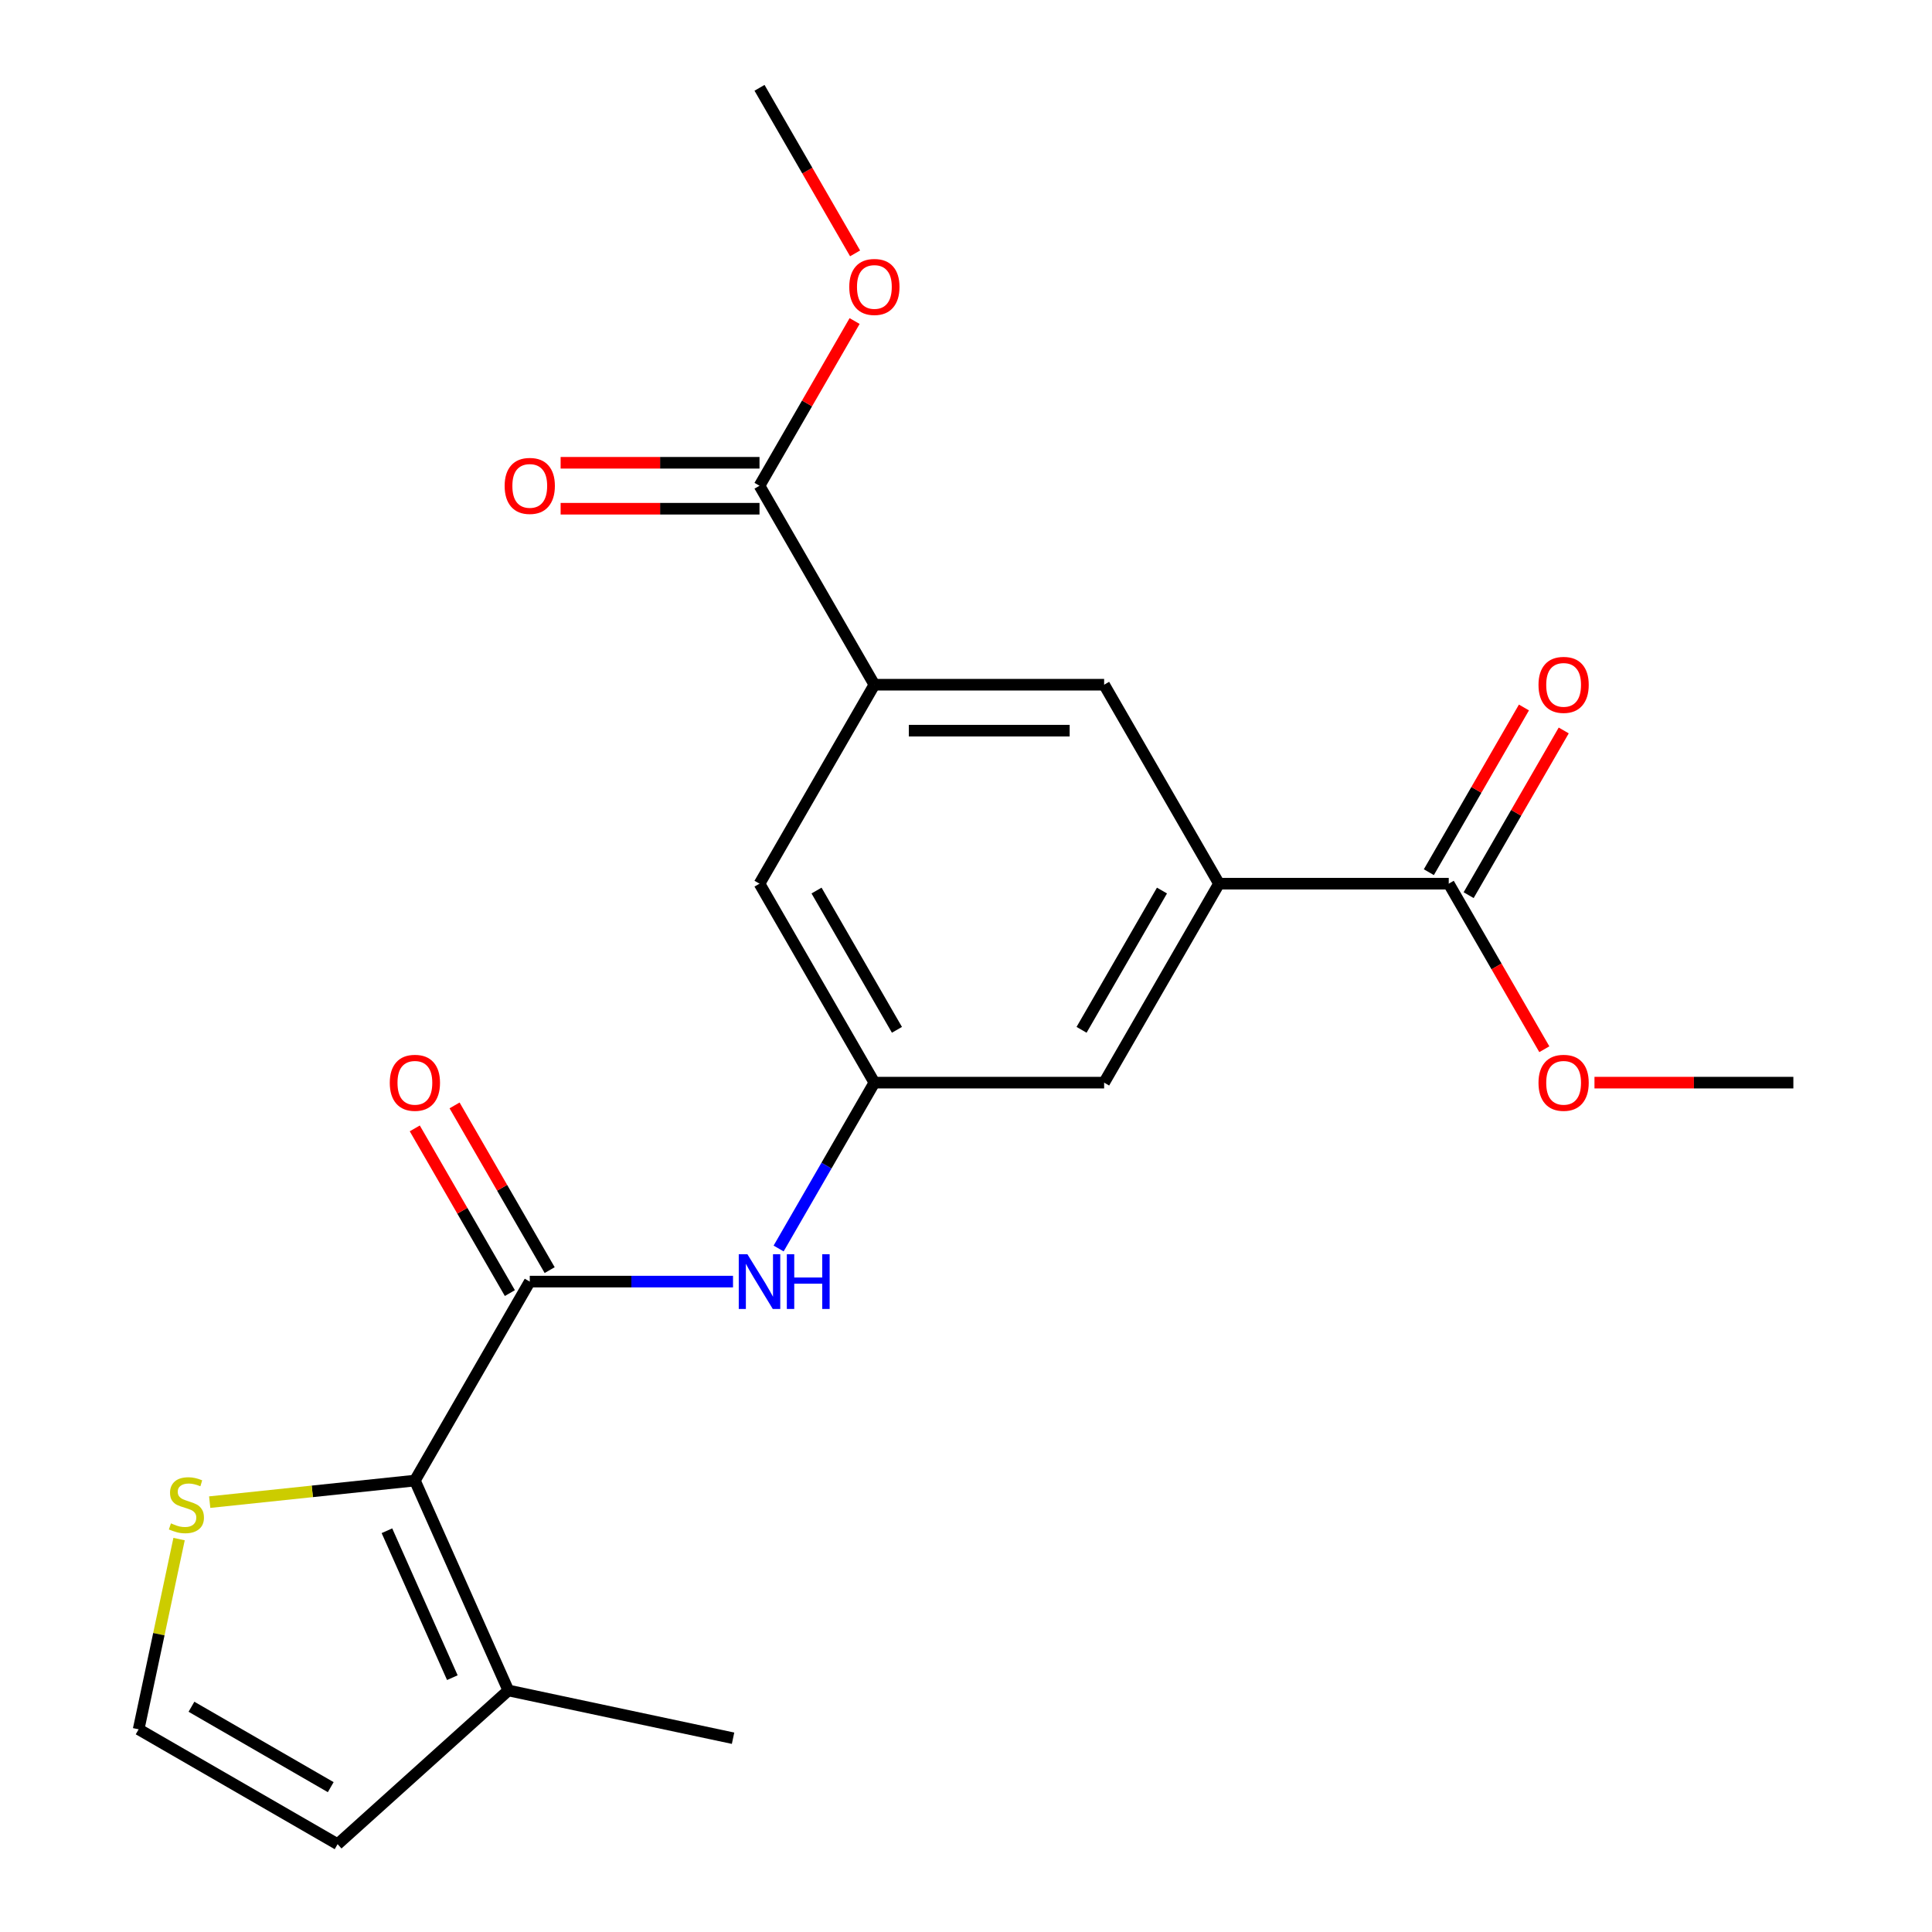 <?xml version='1.0' encoding='iso-8859-1'?>
<svg version='1.1' baseProfile='full'
              xmlns='http://www.w3.org/2000/svg'
                      xmlns:rdkit='http://www.rdkit.org/xml'
                      xmlns:xlink='http://www.w3.org/1999/xlink'
                  xml:space='preserve'
width='1000px' height='1000px' viewBox='0 0 1000 1000'>
<!-- END OF HEADER -->
<rect style='opacity:1.0;fill:#FFFFFF;stroke:none' width='1000' height='1000' x='0' y='0'> </rect>
<path class='bond-0' d='M 274.205,663.357 L 214.748,766.341' style='fill:none;fill-rule:evenodd;stroke:#000000;stroke-width:6px;stroke-linecap:butt;stroke-linejoin:miter;stroke-opacity:1' />
<path class='bond-3' d='M 274.205,663.357 L 326.807,663.357' style='fill:none;fill-rule:evenodd;stroke:#000000;stroke-width:6px;stroke-linecap:butt;stroke-linejoin:miter;stroke-opacity:1' />
<path class='bond-3' d='M 326.807,663.357 L 379.408,663.357' style='fill:none;fill-rule:evenodd;stroke:#0000FF;stroke-width:6px;stroke-linecap:butt;stroke-linejoin:miter;stroke-opacity:1' />
<path class='bond-13' d='M 284.504,657.411 L 259.894,614.786' style='fill:none;fill-rule:evenodd;stroke:#000000;stroke-width:6px;stroke-linecap:butt;stroke-linejoin:miter;stroke-opacity:1' />
<path class='bond-13' d='M 259.894,614.786 L 235.284,572.16' style='fill:none;fill-rule:evenodd;stroke:#FF0000;stroke-width:6px;stroke-linecap:butt;stroke-linejoin:miter;stroke-opacity:1' />
<path class='bond-13' d='M 263.907,669.303 L 239.297,626.677' style='fill:none;fill-rule:evenodd;stroke:#000000;stroke-width:6px;stroke-linecap:butt;stroke-linejoin:miter;stroke-opacity:1' />
<path class='bond-13' d='M 239.297,626.677 L 214.687,584.052' style='fill:none;fill-rule:evenodd;stroke:#FF0000;stroke-width:6px;stroke-linecap:butt;stroke-linejoin:miter;stroke-opacity:1' />
<path class='bond-4' d='M 214.748,766.341 L 263.115,874.976' style='fill:none;fill-rule:evenodd;stroke:#000000;stroke-width:6px;stroke-linecap:butt;stroke-linejoin:miter;stroke-opacity:1' />
<path class='bond-4' d='M 200.276,792.31 L 234.133,868.354' style='fill:none;fill-rule:evenodd;stroke:#000000;stroke-width:6px;stroke-linecap:butt;stroke-linejoin:miter;stroke-opacity:1' />
<path class='bond-7' d='M 214.748,766.341 L 161.642,771.923' style='fill:none;fill-rule:evenodd;stroke:#000000;stroke-width:6px;stroke-linecap:butt;stroke-linejoin:miter;stroke-opacity:1' />
<path class='bond-7' d='M 161.642,771.923 L 108.537,777.504' style='fill:none;fill-rule:evenodd;stroke:#CCCC00;stroke-width:6px;stroke-linecap:butt;stroke-linejoin:miter;stroke-opacity:1' />
<path class='bond-1' d='M 630.952,457.39 L 571.494,560.373' style='fill:none;fill-rule:evenodd;stroke:#000000;stroke-width:6px;stroke-linecap:butt;stroke-linejoin:miter;stroke-opacity:1' />
<path class='bond-1' d='M 601.436,460.946 L 559.816,533.034' style='fill:none;fill-rule:evenodd;stroke:#000000;stroke-width:6px;stroke-linecap:butt;stroke-linejoin:miter;stroke-opacity:1' />
<path class='bond-5' d='M 630.952,457.39 L 749.867,457.39' style='fill:none;fill-rule:evenodd;stroke:#000000;stroke-width:6px;stroke-linecap:butt;stroke-linejoin:miter;stroke-opacity:1' />
<path class='bond-9' d='M 630.952,457.39 L 571.494,354.406' style='fill:none;fill-rule:evenodd;stroke:#000000;stroke-width:6px;stroke-linecap:butt;stroke-linejoin:miter;stroke-opacity:1' />
<path class='bond-2' d='M 452.579,354.406 L 393.121,457.39' style='fill:none;fill-rule:evenodd;stroke:#000000;stroke-width:6px;stroke-linecap:butt;stroke-linejoin:miter;stroke-opacity:1' />
<path class='bond-6' d='M 452.579,354.406 L 393.121,251.422' style='fill:none;fill-rule:evenodd;stroke:#000000;stroke-width:6px;stroke-linecap:butt;stroke-linejoin:miter;stroke-opacity:1' />
<path class='bond-23' d='M 452.579,354.406 L 571.494,354.406' style='fill:none;fill-rule:evenodd;stroke:#000000;stroke-width:6px;stroke-linecap:butt;stroke-linejoin:miter;stroke-opacity:1' />
<path class='bond-23' d='M 470.416,378.189 L 553.657,378.189' style='fill:none;fill-rule:evenodd;stroke:#000000;stroke-width:6px;stroke-linecap:butt;stroke-linejoin:miter;stroke-opacity:1' />
<path class='bond-8' d='M 403.013,646.224 L 427.796,603.299' style='fill:none;fill-rule:evenodd;stroke:#0000FF;stroke-width:6px;stroke-linecap:butt;stroke-linejoin:miter;stroke-opacity:1' />
<path class='bond-8' d='M 427.796,603.299 L 452.579,560.373' style='fill:none;fill-rule:evenodd;stroke:#000000;stroke-width:6px;stroke-linecap:butt;stroke-linejoin:miter;stroke-opacity:1' />
<path class='bond-14' d='M 263.115,874.976 L 174.744,954.545' style='fill:none;fill-rule:evenodd;stroke:#000000;stroke-width:6px;stroke-linecap:butt;stroke-linejoin:miter;stroke-opacity:1' />
<path class='bond-19' d='M 263.115,874.976 L 379.432,899.699' style='fill:none;fill-rule:evenodd;stroke:#000000;stroke-width:6px;stroke-linecap:butt;stroke-linejoin:miter;stroke-opacity:1' />
<path class='bond-16' d='M 760.165,463.335 L 784.775,420.71' style='fill:none;fill-rule:evenodd;stroke:#000000;stroke-width:6px;stroke-linecap:butt;stroke-linejoin:miter;stroke-opacity:1' />
<path class='bond-16' d='M 784.775,420.71 L 809.385,378.084' style='fill:none;fill-rule:evenodd;stroke:#FF0000;stroke-width:6px;stroke-linecap:butt;stroke-linejoin:miter;stroke-opacity:1' />
<path class='bond-16' d='M 739.569,451.444 L 764.178,408.818' style='fill:none;fill-rule:evenodd;stroke:#000000;stroke-width:6px;stroke-linecap:butt;stroke-linejoin:miter;stroke-opacity:1' />
<path class='bond-16' d='M 764.178,408.818 L 788.788,366.193' style='fill:none;fill-rule:evenodd;stroke:#FF0000;stroke-width:6px;stroke-linecap:butt;stroke-linejoin:miter;stroke-opacity:1' />
<path class='bond-17' d='M 749.867,457.39 L 774.604,500.235' style='fill:none;fill-rule:evenodd;stroke:#000000;stroke-width:6px;stroke-linecap:butt;stroke-linejoin:miter;stroke-opacity:1' />
<path class='bond-17' d='M 774.604,500.235 L 799.341,543.08' style='fill:none;fill-rule:evenodd;stroke:#FF0000;stroke-width:6px;stroke-linecap:butt;stroke-linejoin:miter;stroke-opacity:1' />
<path class='bond-15' d='M 393.121,239.531 L 341.65,239.531' style='fill:none;fill-rule:evenodd;stroke:#000000;stroke-width:6px;stroke-linecap:butt;stroke-linejoin:miter;stroke-opacity:1' />
<path class='bond-15' d='M 341.65,239.531 L 290.178,239.531' style='fill:none;fill-rule:evenodd;stroke:#FF0000;stroke-width:6px;stroke-linecap:butt;stroke-linejoin:miter;stroke-opacity:1' />
<path class='bond-15' d='M 393.121,263.314 L 341.65,263.314' style='fill:none;fill-rule:evenodd;stroke:#000000;stroke-width:6px;stroke-linecap:butt;stroke-linejoin:miter;stroke-opacity:1' />
<path class='bond-15' d='M 341.65,263.314 L 290.178,263.314' style='fill:none;fill-rule:evenodd;stroke:#FF0000;stroke-width:6px;stroke-linecap:butt;stroke-linejoin:miter;stroke-opacity:1' />
<path class='bond-18' d='M 393.121,251.422 L 417.731,208.797' style='fill:none;fill-rule:evenodd;stroke:#000000;stroke-width:6px;stroke-linecap:butt;stroke-linejoin:miter;stroke-opacity:1' />
<path class='bond-18' d='M 417.731,208.797 L 442.34,166.171' style='fill:none;fill-rule:evenodd;stroke:#FF0000;stroke-width:6px;stroke-linecap:butt;stroke-linejoin:miter;stroke-opacity:1' />
<path class='bond-10' d='M 92.689,796.624 L 82.224,845.856' style='fill:none;fill-rule:evenodd;stroke:#CCCC00;stroke-width:6px;stroke-linecap:butt;stroke-linejoin:miter;stroke-opacity:1' />
<path class='bond-10' d='M 82.224,845.856 L 71.76,895.088' style='fill:none;fill-rule:evenodd;stroke:#000000;stroke-width:6px;stroke-linecap:butt;stroke-linejoin:miter;stroke-opacity:1' />
<path class='bond-11' d='M 452.579,560.373 L 571.494,560.373' style='fill:none;fill-rule:evenodd;stroke:#000000;stroke-width:6px;stroke-linecap:butt;stroke-linejoin:miter;stroke-opacity:1' />
<path class='bond-12' d='M 452.579,560.373 L 393.121,457.39' style='fill:none;fill-rule:evenodd;stroke:#000000;stroke-width:6px;stroke-linecap:butt;stroke-linejoin:miter;stroke-opacity:1' />
<path class='bond-12' d='M 464.257,533.034 L 422.636,460.946' style='fill:none;fill-rule:evenodd;stroke:#000000;stroke-width:6px;stroke-linecap:butt;stroke-linejoin:miter;stroke-opacity:1' />
<path class='bond-22' d='M 71.76,895.088 L 174.744,954.545' style='fill:none;fill-rule:evenodd;stroke:#000000;stroke-width:6px;stroke-linecap:butt;stroke-linejoin:miter;stroke-opacity:1' />
<path class='bond-22' d='M 99.099,883.41 L 171.188,925.03' style='fill:none;fill-rule:evenodd;stroke:#000000;stroke-width:6px;stroke-linecap:butt;stroke-linejoin:miter;stroke-opacity:1' />
<path class='bond-21' d='M 825.298,560.373 L 876.769,560.373' style='fill:none;fill-rule:evenodd;stroke:#FF0000;stroke-width:6px;stroke-linecap:butt;stroke-linejoin:miter;stroke-opacity:1' />
<path class='bond-21' d='M 876.769,560.373 L 928.24,560.373' style='fill:none;fill-rule:evenodd;stroke:#000000;stroke-width:6px;stroke-linecap:butt;stroke-linejoin:miter;stroke-opacity:1' />
<path class='bond-20' d='M 442.594,131.145 L 417.858,88.3' style='fill:none;fill-rule:evenodd;stroke:#FF0000;stroke-width:6px;stroke-linecap:butt;stroke-linejoin:miter;stroke-opacity:1' />
<path class='bond-20' d='M 417.858,88.3 L 393.121,45.455' style='fill:none;fill-rule:evenodd;stroke:#000000;stroke-width:6px;stroke-linecap:butt;stroke-linejoin:miter;stroke-opacity:1' />
<path  class='atom-4' d='M 386.861 649.197
L 396.141 664.197
Q 397.061 665.677, 398.541 668.357
Q 400.021 671.037, 400.101 671.197
L 400.101 649.197
L 403.861 649.197
L 403.861 677.517
L 399.981 677.517
L 390.021 661.117
Q 388.861 659.197, 387.621 656.997
Q 386.421 654.797, 386.061 654.117
L 386.061 677.517
L 382.381 677.517
L 382.381 649.197
L 386.861 649.197
' fill='#0000FF'/>
<path  class='atom-4' d='M 407.261 649.197
L 411.101 649.197
L 411.101 661.237
L 425.581 661.237
L 425.581 649.197
L 429.421 649.197
L 429.421 677.517
L 425.581 677.517
L 425.581 664.437
L 411.101 664.437
L 411.101 677.517
L 407.261 677.517
L 407.261 649.197
' fill='#0000FF'/>
<path  class='atom-8' d='M 88.484 788.491
Q 88.804 788.611, 90.124 789.171
Q 91.444 789.731, 92.884 790.091
Q 94.364 790.411, 95.804 790.411
Q 98.484 790.411, 100.044 789.131
Q 101.604 787.811, 101.604 785.531
Q 101.604 783.971, 100.804 783.011
Q 100.044 782.051, 98.844 781.531
Q 97.644 781.011, 95.644 780.411
Q 93.124 779.651, 91.604 778.931
Q 90.124 778.211, 89.044 776.691
Q 88.004 775.171, 88.004 772.611
Q 88.004 769.051, 90.404 766.851
Q 92.844 764.651, 97.644 764.651
Q 100.924 764.651, 104.644 766.211
L 103.724 769.291
Q 100.324 767.891, 97.764 767.891
Q 95.004 767.891, 93.484 769.051
Q 91.964 770.171, 92.004 772.131
Q 92.004 773.651, 92.764 774.571
Q 93.564 775.491, 94.684 776.011
Q 95.844 776.531, 97.764 777.131
Q 100.324 777.931, 101.844 778.731
Q 103.364 779.531, 104.444 781.171
Q 105.564 782.771, 105.564 785.531
Q 105.564 789.451, 102.924 791.571
Q 100.324 793.651, 95.964 793.651
Q 93.444 793.651, 91.524 793.091
Q 89.644 792.571, 87.404 791.651
L 88.484 788.491
' fill='#CCCC00'/>
<path  class='atom-14' d='M 201.748 560.453
Q 201.748 553.653, 205.108 549.853
Q 208.468 546.053, 214.748 546.053
Q 221.028 546.053, 224.388 549.853
Q 227.748 553.653, 227.748 560.453
Q 227.748 567.333, 224.348 571.253
Q 220.948 575.133, 214.748 575.133
Q 208.508 575.133, 205.108 571.253
Q 201.748 567.373, 201.748 560.453
M 214.748 571.933
Q 219.068 571.933, 221.388 569.053
Q 223.748 566.133, 223.748 560.453
Q 223.748 554.893, 221.388 552.093
Q 219.068 549.253, 214.748 549.253
Q 210.428 549.253, 208.068 552.053
Q 205.748 554.853, 205.748 560.453
Q 205.748 566.173, 208.068 569.053
Q 210.428 571.933, 214.748 571.933
' fill='#FF0000'/>
<path  class='atom-16' d='M 261.205 251.502
Q 261.205 244.702, 264.565 240.902
Q 267.925 237.102, 274.205 237.102
Q 280.485 237.102, 283.845 240.902
Q 287.205 244.702, 287.205 251.502
Q 287.205 258.382, 283.805 262.302
Q 280.405 266.182, 274.205 266.182
Q 267.965 266.182, 264.565 262.302
Q 261.205 258.422, 261.205 251.502
M 274.205 262.982
Q 278.525 262.982, 280.845 260.102
Q 283.205 257.182, 283.205 251.502
Q 283.205 245.942, 280.845 243.142
Q 278.525 240.302, 274.205 240.302
Q 269.885 240.302, 267.525 243.102
Q 265.205 245.902, 265.205 251.502
Q 265.205 257.222, 267.525 260.102
Q 269.885 262.982, 274.205 262.982
' fill='#FF0000'/>
<path  class='atom-17' d='M 796.325 354.486
Q 796.325 347.686, 799.685 343.886
Q 803.045 340.086, 809.325 340.086
Q 815.605 340.086, 818.965 343.886
Q 822.325 347.686, 822.325 354.486
Q 822.325 361.366, 818.925 365.286
Q 815.525 369.166, 809.325 369.166
Q 803.085 369.166, 799.685 365.286
Q 796.325 361.406, 796.325 354.486
M 809.325 365.966
Q 813.645 365.966, 815.965 363.086
Q 818.325 360.166, 818.325 354.486
Q 818.325 348.926, 815.965 346.126
Q 813.645 343.286, 809.325 343.286
Q 805.005 343.286, 802.645 346.086
Q 800.325 348.886, 800.325 354.486
Q 800.325 360.206, 802.645 363.086
Q 805.005 365.966, 809.325 365.966
' fill='#FF0000'/>
<path  class='atom-18' d='M 796.325 560.453
Q 796.325 553.653, 799.685 549.853
Q 803.045 546.053, 809.325 546.053
Q 815.605 546.053, 818.965 549.853
Q 822.325 553.653, 822.325 560.453
Q 822.325 567.333, 818.925 571.253
Q 815.525 575.133, 809.325 575.133
Q 803.085 575.133, 799.685 571.253
Q 796.325 567.373, 796.325 560.453
M 809.325 571.933
Q 813.645 571.933, 815.965 569.053
Q 818.325 566.133, 818.325 560.453
Q 818.325 554.893, 815.965 552.093
Q 813.645 549.253, 809.325 549.253
Q 805.005 549.253, 802.645 552.053
Q 800.325 554.853, 800.325 560.453
Q 800.325 566.173, 802.645 569.053
Q 805.005 571.933, 809.325 571.933
' fill='#FF0000'/>
<path  class='atom-19' d='M 439.579 148.518
Q 439.579 141.718, 442.939 137.918
Q 446.299 134.118, 452.579 134.118
Q 458.859 134.118, 462.219 137.918
Q 465.579 141.718, 465.579 148.518
Q 465.579 155.398, 462.179 159.318
Q 458.779 163.198, 452.579 163.198
Q 446.339 163.198, 442.939 159.318
Q 439.579 155.438, 439.579 148.518
M 452.579 159.998
Q 456.899 159.998, 459.219 157.118
Q 461.579 154.198, 461.579 148.518
Q 461.579 142.958, 459.219 140.158
Q 456.899 137.318, 452.579 137.318
Q 448.259 137.318, 445.899 140.118
Q 443.579 142.918, 443.579 148.518
Q 443.579 154.238, 445.899 157.118
Q 448.259 159.998, 452.579 159.998
' fill='#FF0000'/>
</svg>

